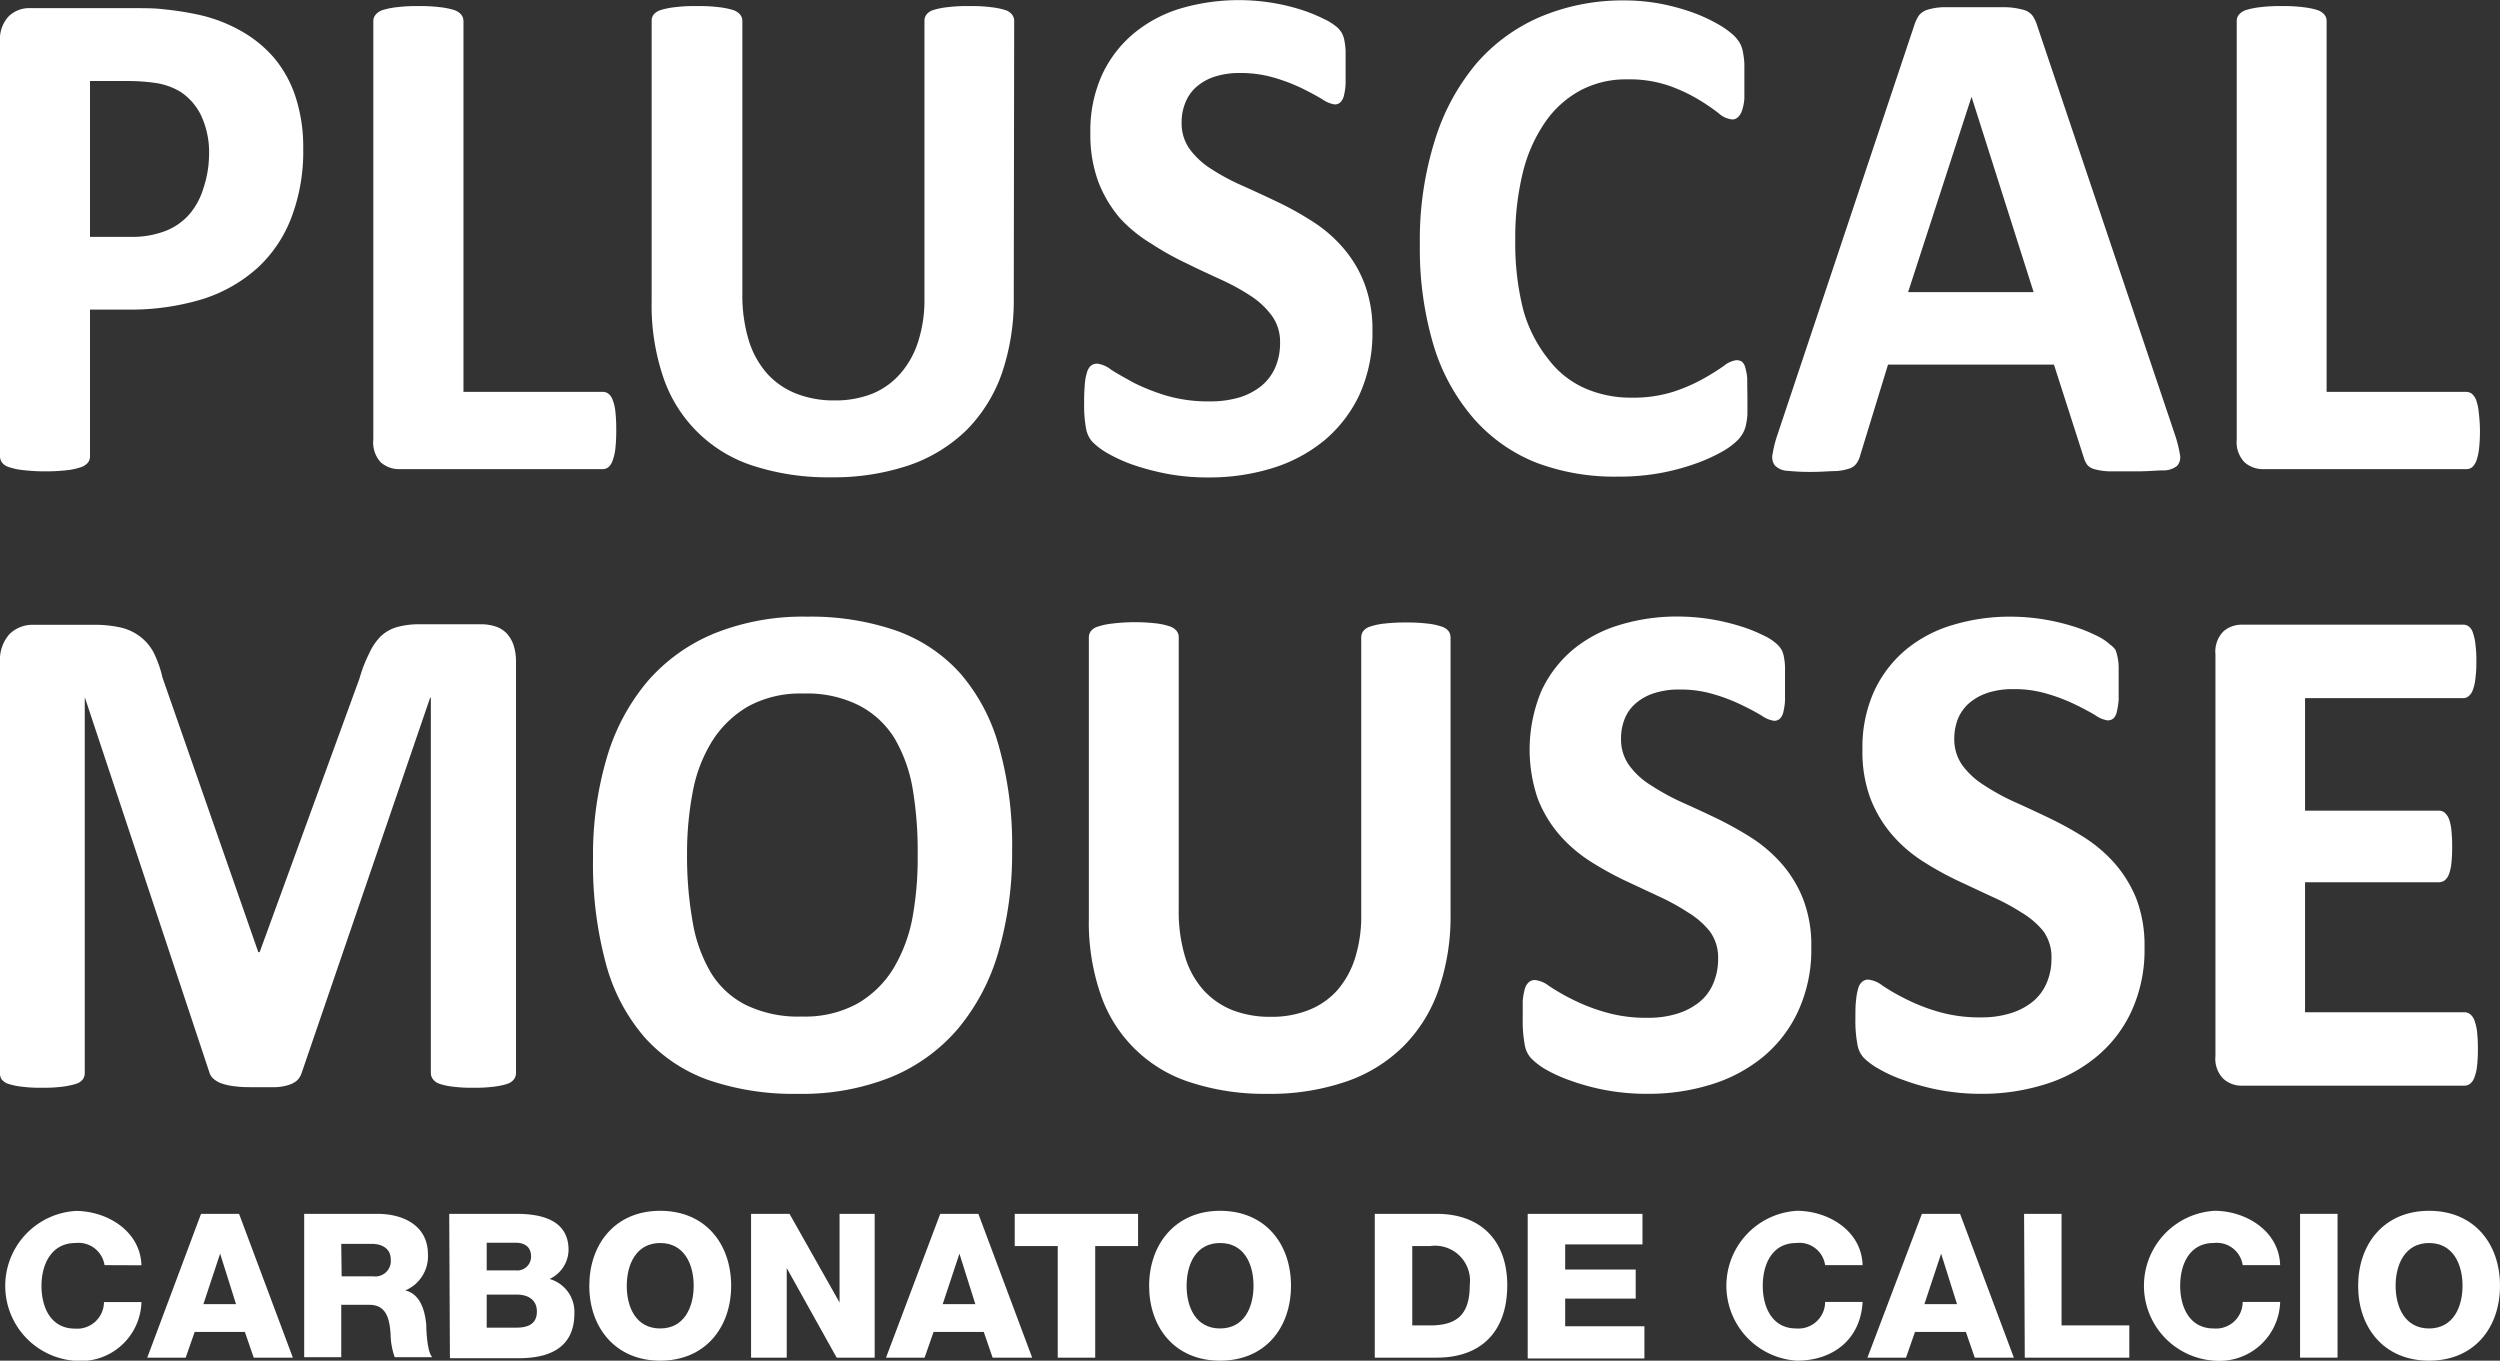 <?xml version="1.0" encoding="UTF-8"?>
<svg xmlns="http://www.w3.org/2000/svg" viewBox="0 0 180.81 98.41">
  <rect x="0" y="0" width="180.81" height="98.41" fill="#333333" stroke="none"/>
  <defs>
    <style>.cls-1{fill:#fff;}</style>
  </defs>
  <g id="Capa_2" data-name="Capa 2">
    <g id="Capa_1-2" data-name="Capa 1">
      <path class="cls-1" d="M21.93,10.72a13.45,13.45,0,0,1-.85,5,9.56,9.56,0,0,1-2.45,3.65,10.79,10.79,0,0,1-3.94,2.25,17.79,17.79,0,0,1-5.51.77H6.51V33a.72.72,0,0,1-.16.47,1.18,1.18,0,0,1-.53.33,4.68,4.68,0,0,1-1,.21,13.59,13.59,0,0,1-1.59.08A13.59,13.59,0,0,1,1.67,34a4.65,4.65,0,0,1-1-.21,1,1,0,0,1-.52-.33A.78.78,0,0,1,0,33V3A2.43,2.43,0,0,1,.61,1.2,2.12,2.12,0,0,1,2.2.59H9.75c.76,0,1.48,0,2.17.09a21.74,21.74,0,0,1,2.46.39,11,11,0,0,1,2.91,1.09,8.89,8.89,0,0,1,2.51,2,8.46,8.46,0,0,1,1.58,2.86A11.64,11.64,0,0,1,21.93,10.72Zm-6.81.49a6.29,6.29,0,0,0-.59-2.89,4.32,4.32,0,0,0-1.46-1.67A4.89,4.89,0,0,0,11.25,6a14.05,14.05,0,0,0-2-.14H6.51V17.13H9.43A6.65,6.65,0,0,0,12,16.69a4.42,4.42,0,0,0,1.72-1.22,5.23,5.23,0,0,0,1-1.88A7.87,7.87,0,0,0,15.12,11.21Z"></path>
      <path class="cls-1" d="M44.57,31.1a11.84,11.84,0,0,1-.06,1.3,3.54,3.54,0,0,1-.19.87,1.09,1.09,0,0,1-.31.51.64.64,0,0,1-.43.15H28.91a2,2,0,0,1-1.38-.5A2.12,2.12,0,0,1,27,31.79V1.52a.71.71,0,0,1,.17-.46,1.08,1.08,0,0,1,.53-.34,5.46,5.46,0,0,1,1-.2A11.57,11.57,0,0,1,30.24.44a11.79,11.79,0,0,1,1.59.08,5.51,5.51,0,0,1,1,.2,1.19,1.19,0,0,1,.53.34.76.76,0,0,1,.16.46V28.34H43.58a.69.69,0,0,1,.43.14,1,1,0,0,1,.31.47,3.08,3.08,0,0,1,.19.85A11.71,11.71,0,0,1,44.57,31.1Z"></path>
      <path class="cls-1" d="M73.32,21.51A16.39,16.39,0,0,1,72.46,27a11,11,0,0,1-2.55,4.1,11.14,11.14,0,0,1-4.16,2.55,17.14,17.14,0,0,1-5.69.87,17.47,17.47,0,0,1-5.42-.78A10.11,10.11,0,0,1,48,27.37a16.17,16.17,0,0,1-.87-5.57V1.52a.74.74,0,0,1,.14-.46,1.07,1.07,0,0,1,.54-.34,5.46,5.46,0,0,1,1-.2A11.54,11.54,0,0,1,50.43.44,11.32,11.32,0,0,1,52,.52a5.51,5.51,0,0,1,1,.2,1.08,1.08,0,0,1,.53.34.7.7,0,0,1,.16.46V21.2a11.31,11.31,0,0,0,.47,3.44,6.53,6.53,0,0,0,1.35,2.41,5.57,5.57,0,0,0,2.11,1.43,7.38,7.38,0,0,0,2.73.48,7.25,7.25,0,0,0,2.75-.49,5.42,5.42,0,0,0,2-1.43,6.46,6.46,0,0,0,1.3-2.32,9.77,9.77,0,0,0,.46-3.13V1.52A.75.75,0,0,1,67,1.06a1,1,0,0,1,.52-.34,5.28,5.28,0,0,1,1-.2A11.57,11.57,0,0,1,70.13.44a11.16,11.16,0,0,1,1.55.08,5.24,5.24,0,0,1,1,.2,1,1,0,0,1,.52.34.75.75,0,0,1,.15.46Z"></path>
      <path class="cls-1" d="M99.26,23.93a10.79,10.79,0,0,1-.94,4.62,9.64,9.64,0,0,1-2.55,3.31,10.93,10.93,0,0,1-3.76,2,15.34,15.34,0,0,1-4.61.67,15.74,15.74,0,0,1-3.08-.28,18,18,0,0,1-2.51-.68A11.23,11.23,0,0,1,80,32.72a5.08,5.08,0,0,1-1-.77,2,2,0,0,1-.46-1,9.37,9.37,0,0,1-.13-1.82,13,13,0,0,1,.05-1.34,3.47,3.47,0,0,1,.16-.87,1,1,0,0,1,.29-.48.74.74,0,0,1,.44-.14,2,2,0,0,1,1,.43c.42.28,1,.59,1.62.94a15.18,15.18,0,0,0,2.37.94,10.84,10.84,0,0,0,3.18.42,7.36,7.36,0,0,0,2.13-.29,4.72,4.72,0,0,0,1.59-.84,3.63,3.63,0,0,0,1-1.34,4.45,4.45,0,0,0,.34-1.78,3.21,3.21,0,0,0-.59-1.94,5.84,5.84,0,0,0-1.55-1.45,16.11,16.11,0,0,0-2.16-1.18c-.81-.37-1.65-.76-2.5-1.18a20.45,20.45,0,0,1-2.5-1.4A10.23,10.23,0,0,1,81,15.78a9.09,9.09,0,0,1-1.55-2.59,9.83,9.83,0,0,1-.59-3.58,9.77,9.77,0,0,1,.85-4.21,8.61,8.61,0,0,1,2.31-3A9.66,9.66,0,0,1,85.46.59,15,15,0,0,1,94,.67a11.59,11.59,0,0,1,1.75.7,4.12,4.12,0,0,1,1,.64,2,2,0,0,1,.33.44,2,2,0,0,1,.15.47,5.94,5.94,0,0,1,.09.75c0,.3,0,.68,0,1.12s0,.92,0,1.26a4.21,4.21,0,0,1-.12.85,1,1,0,0,1-.25.49.56.56,0,0,1-.43.16,2.06,2.06,0,0,1-.87-.36c-.39-.24-.88-.5-1.46-.79a13.3,13.3,0,0,0-2-.77,8.58,8.58,0,0,0-2.5-.35,5.79,5.79,0,0,0-1.86.27,3.77,3.77,0,0,0-1.32.75,3,3,0,0,0-.79,1.15,3.68,3.68,0,0,0-.26,1.41,3.19,3.19,0,0,0,.58,1.92,5.72,5.72,0,0,0,1.56,1.44,15.74,15.74,0,0,0,2.21,1.19c.83.37,1.67.76,2.53,1.17A22.39,22.39,0,0,1,94.9,16a9.91,9.91,0,0,1,2.2,1.88,8.62,8.62,0,0,1,1.56,2.57A9.27,9.27,0,0,1,99.26,23.93Z"></path>
      <path class="cls-1" d="M126.38,28.88c0,.43,0,.8,0,1.1a4.9,4.9,0,0,1-.11.77,2,2,0,0,1-.2.55,2.52,2.52,0,0,1-.39.53,4.91,4.91,0,0,1-1,.76,11.87,11.87,0,0,1-1.91.89,16.59,16.59,0,0,1-2.57.71,16.27,16.27,0,0,1-3.13.28,16,16,0,0,1-5.94-1,11.79,11.79,0,0,1-4.51-3.16A14.4,14.4,0,0,1,103.69,25a24.46,24.46,0,0,1-1-7.32,24,24,0,0,1,1.09-7.55,15.88,15.88,0,0,1,3-5.54,12.76,12.76,0,0,1,4.69-3.4,15.32,15.32,0,0,1,6-1.16,14.37,14.37,0,0,1,2.57.23,15.89,15.89,0,0,1,2.29.61,11.82,11.82,0,0,1,1.89.86,6.2,6.2,0,0,1,1.18.84,2.61,2.61,0,0,1,.45.58,1.94,1.94,0,0,1,.2.59,6.1,6.1,0,0,1,.11.85c0,.33,0,.73,0,1.21s0,1,0,1.32a3.42,3.42,0,0,1-.17.87,1.08,1.08,0,0,1-.3.49.59.59,0,0,1-.39.16,1.7,1.7,0,0,1-1-.45,14.49,14.49,0,0,0-1.47-1,11.67,11.67,0,0,0-2.15-1,8.82,8.82,0,0,0-3-.45,7,7,0,0,0-3.4.81,7.31,7.31,0,0,0-2.55,2.32,11,11,0,0,0-1.6,3.64,19.74,19.74,0,0,0-.54,4.82,19.59,19.59,0,0,0,.58,5.09A10,10,0,0,0,112,26a6.72,6.72,0,0,0,2.6,2.07,8.24,8.24,0,0,0,3.43.69,9.55,9.55,0,0,0,3-.43,12.25,12.25,0,0,0,2.16-.94,16.93,16.93,0,0,0,1.49-.93,1.78,1.78,0,0,1,.9-.41.72.72,0,0,1,.39.1.75.75,0,0,1,.25.42,3.65,3.65,0,0,1,.15.86C126.36,27.77,126.38,28.26,126.38,28.88Z"></path>
      <path class="cls-1" d="M157.29,31.41a8.85,8.85,0,0,1,.37,1.46.93.93,0,0,1-.2.82,1.54,1.54,0,0,1-1,.33c-.46,0-1.1.07-1.91.07s-1.5,0-2,0a4.68,4.68,0,0,1-1.08-.16,1,1,0,0,1-.52-.32,1.94,1.94,0,0,1-.25-.54l-2.15-6.7h-12l-2,6.52a1.84,1.84,0,0,1-.26.6,1,1,0,0,1-.52.39,3.7,3.7,0,0,1-1,.19c-.44,0-1,.06-1.72.06a16,16,0,0,1-1.78-.08,1.35,1.35,0,0,1-.9-.38,1,1,0,0,1-.17-.83,8.78,8.78,0,0,1,.37-1.45l9.88-29.57a2.77,2.77,0,0,1,.34-.71,1.26,1.26,0,0,1,.63-.41,4.34,4.34,0,0,1,1.2-.18c.52,0,1.19,0,2,0s1.75,0,2.33,0a5.36,5.36,0,0,1,1.35.18,1.24,1.24,0,0,1,.69.42,2.63,2.63,0,0,1,.36.77ZM142.59,7h0L138,21.13h9.08Z"></path>
      <path class="cls-1" d="M179.36,31.1a11.84,11.84,0,0,1-.06,1.3,4.12,4.12,0,0,1-.18.87,1.27,1.27,0,0,1-.31.51.69.69,0,0,1-.44.15H163.7a2,2,0,0,1-1.37-.5,2.09,2.09,0,0,1-.56-1.64V1.52a.7.7,0,0,1,.16-.46,1.13,1.13,0,0,1,.53-.34,5.46,5.46,0,0,1,1-.2A11.73,11.73,0,0,1,165,.44a11.54,11.54,0,0,1,1.58.08,5.51,5.51,0,0,1,1,.2,1.13,1.13,0,0,1,.53.34.7.7,0,0,1,.16.46V28.34h10.07a.74.74,0,0,1,.44.14,1.16,1.16,0,0,1,.31.47,3.55,3.55,0,0,1,.18.85A11.71,11.71,0,0,1,179.36,31.1Z"></path>
      <path class="cls-1" d="M37.32,77.59a.81.81,0,0,1-.14.46,1,1,0,0,1-.49.34,5.16,5.16,0,0,1-.95.2,10.63,10.63,0,0,1-1.51.08,10.42,10.42,0,0,1-1.49-.08,4.7,4.7,0,0,1-.94-.2,1,1,0,0,1-.49-.34.75.75,0,0,1-.15-.46V50.46h-.05l-9.28,27.1a1.4,1.4,0,0,1-.32.56,1.62,1.62,0,0,1-.61.34,3.54,3.54,0,0,1-1,.17c-.39,0-.87,0-1.43,0s-1,0-1.44-.06a4.38,4.38,0,0,1-1-.21,1.73,1.73,0,0,1-.6-.35,1,1,0,0,1-.3-.49l-9-27.1h0V77.59a.8.8,0,0,1-.13.46,1,1,0,0,1-.51.34,5.56,5.56,0,0,1-.95.2,10.39,10.39,0,0,1-1.5.08,10.42,10.42,0,0,1-1.49-.08,5.16,5.16,0,0,1-.95-.2,1,1,0,0,1-.49-.34A.74.74,0,0,1,0,77.59V47.88a2.79,2.79,0,0,1,.67-2,2.36,2.36,0,0,1,1.78-.69H6.71a8.52,8.52,0,0,1,2,.19,3.67,3.67,0,0,1,1.41.65,3.49,3.49,0,0,1,1,1.18A8.07,8.07,0,0,1,11.75,49l6.93,19.86h.1L26,49.07a10.15,10.15,0,0,1,.71-1.83A4.09,4.09,0,0,1,27.56,46a2.82,2.82,0,0,1,1.2-.66,5.93,5.93,0,0,1,1.61-.19h4.38a3.35,3.35,0,0,1,1.15.18,1.9,1.9,0,0,1,.79.53,2.4,2.4,0,0,1,.47.85,3.92,3.92,0,0,1,.16,1.14Z"></path>
      <path class="cls-1" d="M73.2,61.46a25.58,25.58,0,0,1-1,7.42,15.18,15.18,0,0,1-2.94,5.55,12.69,12.69,0,0,1-4.84,3.48,17.22,17.22,0,0,1-6.67,1.2,19,19,0,0,1-6.52-1A11.28,11.28,0,0,1,46.6,75a13.42,13.42,0,0,1-2.78-5.31,27.7,27.7,0,0,1-.93-7.63,24.77,24.77,0,0,1,1-7.27,15.16,15.16,0,0,1,2.94-5.51,12.85,12.85,0,0,1,4.84-3.47,17.16,17.16,0,0,1,6.7-1.21,18.9,18.9,0,0,1,6.42,1,11.32,11.32,0,0,1,4.65,3.09A13.51,13.51,0,0,1,72.25,54,26.18,26.18,0,0,1,73.2,61.46Zm-6.83.36A27,27,0,0,0,66,57a10.75,10.75,0,0,0-1.35-3.68A6.58,6.58,0,0,0,62.09,51a8.35,8.35,0,0,0-4-.84,7.83,7.83,0,0,0-4,.94,7.59,7.59,0,0,0-2.59,2.51,10.59,10.59,0,0,0-1.4,3.67,23.52,23.52,0,0,0-.41,4.45,27,27,0,0,0,.4,4.91,10.69,10.69,0,0,0,1.33,3.72A6.25,6.25,0,0,0,54,72.71a8.67,8.67,0,0,0,4,.81,7.9,7.9,0,0,0,4-.93,7.38,7.38,0,0,0,2.6-2.52A11.13,11.13,0,0,0,66,66.34,24.06,24.06,0,0,0,66.37,61.82Z"></path>
      <path class="cls-1" d="M104.91,66.1a16.22,16.22,0,0,1-.87,5.49,10.72,10.72,0,0,1-2.55,4.09,10.85,10.85,0,0,1-4.15,2.55,16.89,16.89,0,0,1-5.7.88,17.21,17.21,0,0,1-5.42-.79A10.08,10.08,0,0,1,79.63,72a16,16,0,0,1-.88-5.58V46.11a.78.78,0,0,1,.15-.47,1,1,0,0,1,.53-.33,4.94,4.94,0,0,1,1-.21A13.59,13.59,0,0,1,82,45a13.41,13.41,0,0,1,1.56.08,4.68,4.68,0,0,1,1,.21,1.1,1.1,0,0,1,.53.33.72.72,0,0,1,.16.47V65.79a11.35,11.35,0,0,0,.47,3.44,6.34,6.34,0,0,0,1.35,2.41,5.65,5.65,0,0,0,2.1,1.43,7.47,7.47,0,0,0,2.74.47,7.19,7.19,0,0,0,2.74-.49,5.44,5.44,0,0,0,2.06-1.42A6.61,6.61,0,0,0,98,69.31a10.11,10.11,0,0,0,.45-3.13V46.11a.78.78,0,0,1,.15-.47,1,1,0,0,1,.52-.33,4.65,4.65,0,0,1,1-.21,13.78,13.78,0,0,1,1.58-.08,12.79,12.79,0,0,1,1.54.08,4.57,4.57,0,0,1,1,.21,1,1,0,0,1,.52.33.78.78,0,0,1,.15.47Z"></path>
      <path class="cls-1" d="M131,68.52a10.6,10.6,0,0,1-.95,4.61,9.4,9.4,0,0,1-2.54,3.31,11,11,0,0,1-3.77,2,15.27,15.27,0,0,1-4.6.67,16.55,16.55,0,0,1-3.08-.28,16.33,16.33,0,0,1-2.51-.69,10.47,10.47,0,0,1-1.82-.83,5,5,0,0,1-1-.78,1.88,1.88,0,0,1-.46-1,9.22,9.22,0,0,1-.14-1.82c0-.53,0-1,0-1.34a5,5,0,0,1,.16-.88,1,1,0,0,1,.3-.47.65.65,0,0,1,.43-.14,2,2,0,0,1,1,.42,15,15,0,0,0,1.62.94,13.44,13.44,0,0,0,2.37.94,10.5,10.5,0,0,0,3.18.43,6.91,6.91,0,0,0,2.12-.3,4.77,4.77,0,0,0,1.6-.84,3.43,3.43,0,0,0,1-1.34,4.4,4.4,0,0,0,.35-1.77,3.18,3.18,0,0,0-.6-2A5.93,5.93,0,0,0,122.1,66a16.26,16.26,0,0,0-2.17-1.19l-2.5-1.17a23.71,23.71,0,0,1-2.5-1.4,10.46,10.46,0,0,1-2.16-1.88,9,9,0,0,1-1.55-2.59,11,11,0,0,1,.26-7.8,8.66,8.66,0,0,1,2.3-3,9.63,9.63,0,0,1,3.42-1.79,14.2,14.2,0,0,1,4.17-.59,15.19,15.19,0,0,1,4.4.67,10.77,10.77,0,0,1,1.76.69,3.79,3.79,0,0,1,1,.65,1.78,1.78,0,0,1,.34.43,2,2,0,0,1,.15.48,4.65,4.65,0,0,1,.08.75c0,.3,0,.67,0,1.12s0,.92,0,1.26a4.32,4.32,0,0,1-.12.85,1,1,0,0,1-.25.49.61.61,0,0,1-.43.15,2.06,2.06,0,0,1-.87-.36c-.39-.24-.88-.5-1.46-.78a12.68,12.68,0,0,0-2-.77,8.3,8.3,0,0,0-2.5-.35,5.79,5.79,0,0,0-1.86.27,3.82,3.82,0,0,0-1.32.74A2.86,2.86,0,0,0,117.5,52a3.77,3.77,0,0,0-.26,1.42,3.19,3.19,0,0,0,.58,1.92,5.44,5.44,0,0,0,1.56,1.44A16.85,16.85,0,0,0,121.59,58c.83.37,1.67.76,2.53,1.17a26.18,26.18,0,0,1,2.52,1.4,10.43,10.43,0,0,1,2.2,1.88A8.76,8.76,0,0,1,130.4,65,9.27,9.27,0,0,1,131,68.52Z"></path>
      <path class="cls-1" d="M155.1,68.52a10.6,10.6,0,0,1-.94,4.61,9.31,9.31,0,0,1-2.55,3.31,10.85,10.85,0,0,1-3.76,2,15.27,15.27,0,0,1-4.6.67,16.06,16.06,0,0,1-5.59-1,10.14,10.14,0,0,1-1.82-.83,5,5,0,0,1-1.05-.78,1.88,1.88,0,0,1-.46-1,9.22,9.22,0,0,1-.14-1.82c0-.53,0-1,.05-1.34a4.23,4.23,0,0,1,.16-.88.93.93,0,0,1,.3-.47.65.65,0,0,1,.43-.14,2,2,0,0,1,1,.42,15,15,0,0,0,1.62.94,13.63,13.63,0,0,0,2.36.94,10.59,10.59,0,0,0,3.18.43,7,7,0,0,0,2.13-.3,4.77,4.77,0,0,0,1.6-.84,3.53,3.53,0,0,0,1-1.34,4.4,4.4,0,0,0,.35-1.77,3.18,3.18,0,0,0-.6-2A5.93,5.93,0,0,0,146.21,66,16.26,16.26,0,0,0,144,64.82l-2.5-1.17a22.75,22.75,0,0,1-2.5-1.4,10.21,10.21,0,0,1-2.16-1.88,9,9,0,0,1-1.55-2.59,9.62,9.62,0,0,1-.59-3.58,9.81,9.81,0,0,1,.85-4.22,8.66,8.66,0,0,1,2.3-3,9.54,9.54,0,0,1,3.42-1.79,14.2,14.2,0,0,1,4.17-.59,15.19,15.19,0,0,1,4.4.67,10.77,10.77,0,0,1,1.76.69,3.79,3.79,0,0,1,1,.65A1.78,1.78,0,0,1,153,47a2.58,2.58,0,0,1,.14.48,3.66,3.66,0,0,1,.09.75c0,.3,0,.67,0,1.12s0,.92,0,1.26a5.11,5.11,0,0,1-.13.85.94.94,0,0,1-.24.49.61.61,0,0,1-.43.15,2,2,0,0,1-.87-.36c-.4-.24-.88-.5-1.46-.78a12.81,12.81,0,0,0-2-.77,8.21,8.21,0,0,0-2.5-.35,5.77,5.77,0,0,0-1.85.27,4,4,0,0,0-1.33.74A3.08,3.08,0,0,0,141.6,52a4,4,0,0,0-.26,1.42,3.26,3.26,0,0,0,.58,1.92,5.72,5.72,0,0,0,1.56,1.44A16.38,16.38,0,0,0,145.7,58q1.23.55,2.52,1.17a25.18,25.18,0,0,1,2.53,1.4,10.43,10.43,0,0,1,2.2,1.88A9,9,0,0,1,154.51,65,9.48,9.48,0,0,1,155.1,68.52Z"></path>
      <path class="cls-1" d="M179.21,75.86a10.75,10.75,0,0,1-.06,1.25,3.22,3.22,0,0,1-.19.81,1,1,0,0,1-.31.46.68.68,0,0,1-.41.14H162.16a1.94,1.94,0,0,1-1.37-.51,2.06,2.06,0,0,1-.56-1.63V47.32a2.09,2.09,0,0,1,.56-1.64,2,2,0,0,1,1.37-.5h16a.61.61,0,0,1,.39.13.89.89,0,0,1,.3.45,3.6,3.6,0,0,1,.18.82,9.08,9.08,0,0,1,.07,1.28,8.45,8.45,0,0,1-.07,1.22,3.28,3.28,0,0,1-.18.81,1,1,0,0,1-.3.45.58.58,0,0,1-.39.15H166.71v8.14h9.68a.64.64,0,0,1,.41.14,1.1,1.1,0,0,1,.31.44,3.08,3.08,0,0,1,.18.8,10.43,10.43,0,0,1,.06,1.22,10.56,10.56,0,0,1-.06,1.24,3.22,3.22,0,0,1-.18.78,1.06,1.06,0,0,1-.31.43.76.76,0,0,1-.41.13h-9.68v9.4h11.53a.68.68,0,0,1,.41.14,1,1,0,0,1,.31.45,3.46,3.46,0,0,1,.19.81A10.87,10.87,0,0,1,179.21,75.86Z"></path>
      <path class="cls-1" d="M7.56,91.5a1.9,1.9,0,0,0-2.1-1.6C3.71,89.9,3,91.45,3,93s.67,3.09,2.42,3.09a1.94,1.94,0,0,0,2.1-1.92h2.71a4.39,4.39,0,0,1-4.75,4.25,5.43,5.43,0,0,1,0-10.84c2.24,0,4.67,1.43,4.75,3.93Z"></path>
      <path class="cls-1" d="M14.54,87.79h2.75l3.89,10.4H18.35l-.64-1.86H14.08l-.65,1.86H10.65Zm.17,6.53h2.36l-1.15-3.65h0Z"></path>
      <path class="cls-1" d="M22,87.79h5.3c1.84,0,3.65.83,3.65,2.93a2.68,2.68,0,0,1-1.64,2.61v0c1.11.26,1.43,1.5,1.52,2.49,0,.43.07,2,.44,2.34H28.55a5.12,5.12,0,0,1-.3-1.66c-.07-1-.25-2.13-1.52-2.13H24.68v3.79H22Zm2.71,4.52H27a1.12,1.12,0,0,0,1.26-1.23c0-.77-.62-1.12-1.38-1.12H24.68Z"></path>
      <path class="cls-1" d="M32.49,87.79h4.87c1.79,0,3.76.44,3.76,2.61a2.36,2.36,0,0,1-1.37,2.1A2.47,2.47,0,0,1,41.54,95c0,2.48-1.82,3.23-4,3.23h-5Zm2.71,4.09h2.1a1,1,0,0,0,1.11-1c0-.76-.54-1-1.11-1H35.2Zm0,4.14h2.17c.86,0,1.46-.3,1.46-1.16s-.64-1.23-1.46-1.23H35.2Z"></path>
      <path class="cls-1" d="M47.75,87.57c3.27,0,5.13,2.4,5.13,5.42S51,98.41,47.75,98.41,42.62,96,42.62,93,44.47,87.57,47.75,87.57Zm0,8.51c1.74,0,2.42-1.54,2.42-3.09s-.68-3.09-2.42-3.09S45.33,91.45,45.33,93,46,96.08,47.75,96.08Z"></path>
      <path class="cls-1" d="M54.32,87.79H57.1l3.62,6.41h0V87.79h2.54v10.4H60.51L56.9,91.71h0v6.48H54.32Z"></path>
      <path class="cls-1" d="M68,87.79h2.76l3.89,10.4H71.79l-.64-1.86H67.52l-.65,1.86H64.08Zm.18,6.53h2.36l-1.15-3.65h0Z"></path>
      <path class="cls-1" d="M82.31,90.12h-3.1v8.07H76.5V90.12H73.39V87.79h8.92Z"></path>
      <path class="cls-1" d="M88.24,87.57c3.28,0,5.13,2.4,5.13,5.42s-1.85,5.42-5.13,5.42S83.11,96,83.11,93,85,87.57,88.24,87.57Zm0,8.51c1.75,0,2.42-1.54,2.42-3.09S90,89.9,88.24,89.9,85.82,91.45,85.82,93,86.49,96.08,88.24,96.08Z"></path>
      <path class="cls-1" d="M99.43,87.79h4.48c3.19,0,5.1,1.94,5.1,5.16,0,3.41-1.94,5.24-5.1,5.24H99.43Zm2.71,8.07h1.29c2,0,2.87-.84,2.87-2.93a2.53,2.53,0,0,0-2.87-2.81h-1.29Z"></path>
      <path class="cls-1" d="M110.49,87.79h8.3V90H113.2v1.82h5.1v2.1h-5.1v2h5.73v2.33h-8.44Z"></path>
      <path class="cls-1" d="M132,91.5a1.88,1.88,0,0,0-2.09-1.6c-1.75,0-2.42,1.55-2.42,3.09s.67,3.09,2.42,3.09A1.93,1.93,0,0,0,132,94.16h2.71c-.14,2.68-2.11,4.25-4.75,4.25a5.43,5.43,0,0,1,0-10.84c2.25,0,4.68,1.43,4.75,3.93Z"></path>
      <path class="cls-1" d="M139,87.79h2.76l3.89,10.4h-2.83l-.64-1.86H138.5l-.65,1.86h-2.79Zm.18,6.53h2.36l-1.15-3.65h0Z"></path>
      <path class="cls-1" d="M146.39,87.79h2.71v8.07H154v2.33h-7.56Z"></path>
      <path class="cls-1" d="M162.2,91.5a1.89,1.89,0,0,0-2.1-1.6c-1.75,0-2.42,1.55-2.42,3.09s.67,3.09,2.42,3.09a1.93,1.93,0,0,0,2.1-1.92h2.71a4.39,4.39,0,0,1-4.75,4.25,5.43,5.43,0,0,1,0-10.84c2.24,0,4.67,1.43,4.75,3.93Z"></path>
      <path class="cls-1" d="M166.35,87.79h2.71v10.4h-2.71Z"></path>
      <path class="cls-1" d="M175.68,87.57c3.28,0,5.13,2.4,5.13,5.42s-1.85,5.42-5.13,5.42S170.55,96,170.55,93,172.4,87.57,175.68,87.57Zm0,8.51c1.74,0,2.42-1.54,2.42-3.09s-.68-3.09-2.42-3.09-2.42,1.55-2.42,3.09S173.93,96.08,175.68,96.08Z"></path>
    </g>
  </g>
</svg>
